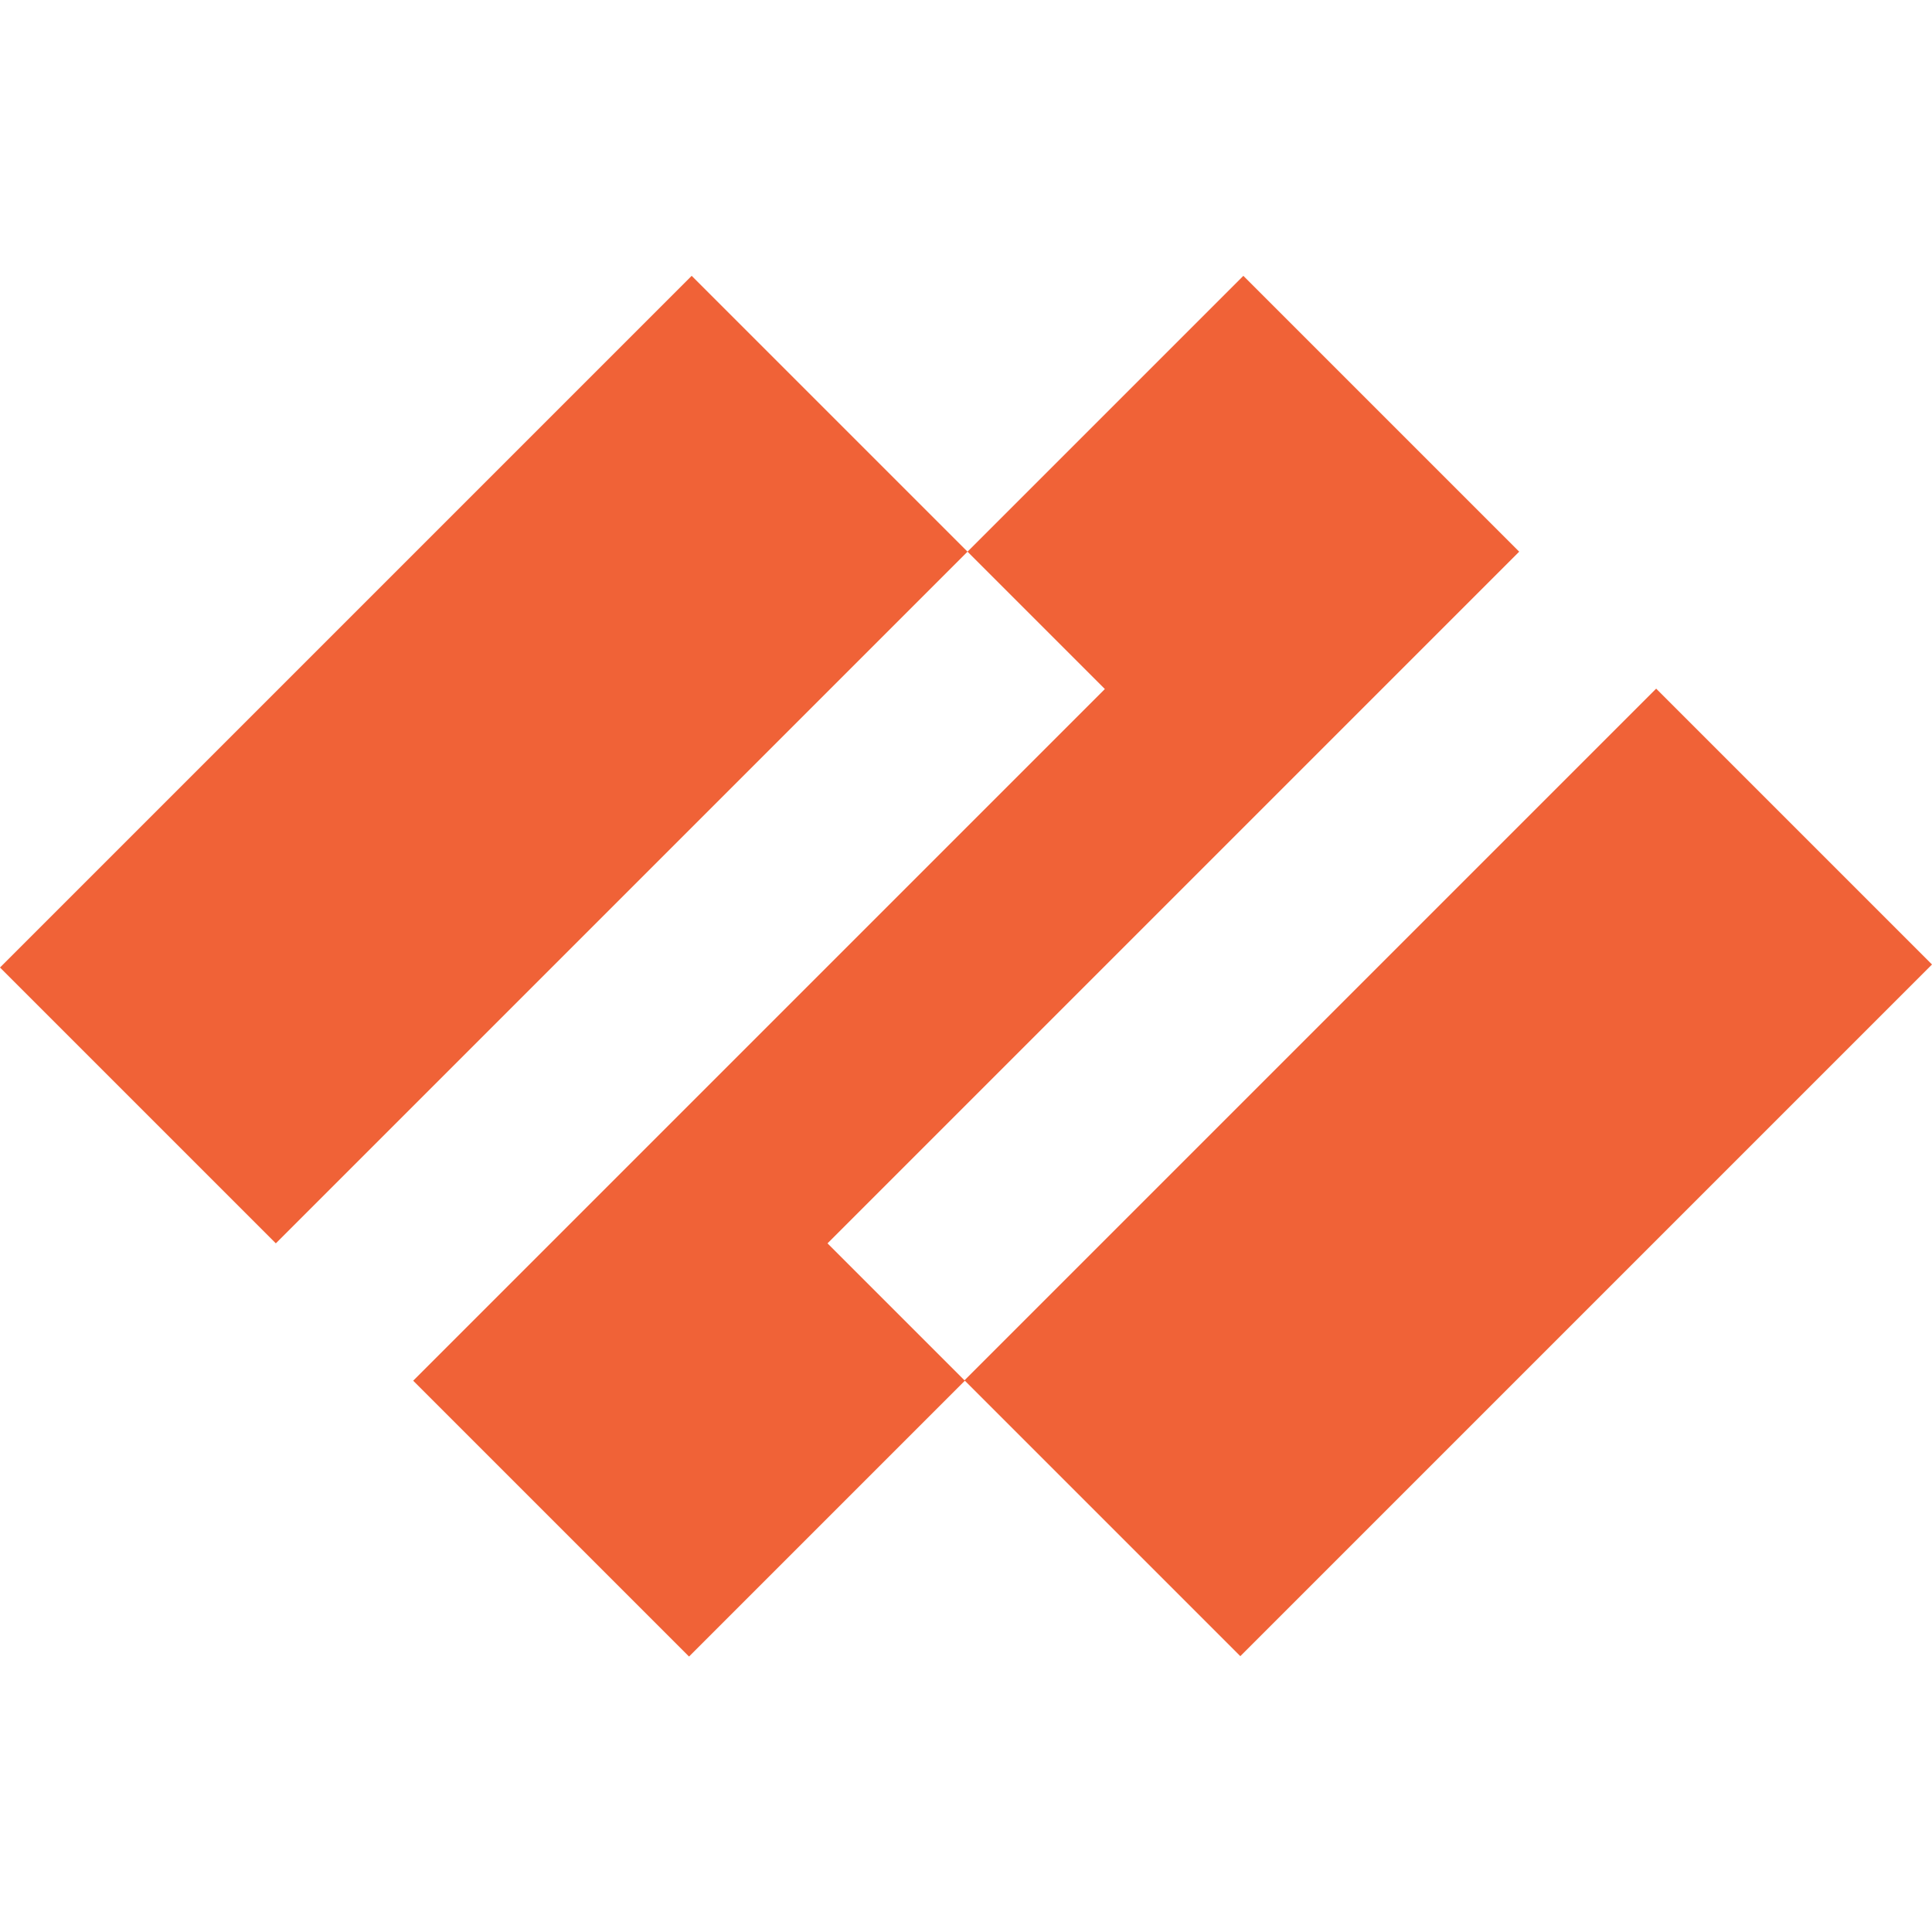 <?xml version="1.0" encoding="utf-8"?>
<!-- Generator: Adobe Illustrator 27.7.0, SVG Export Plug-In . SVG Version: 6.00 Build 0)  -->
<svg version="1.1" id="Layer_1" xmlns="http://www.w3.org/2000/svg" xmlns:xlink="http://www.w3.org/1999/xlink" x="0px" y="0px"
	 viewBox="0 0 512 512" style="enable-background:new 0 0 512 512;" xml:space="preserve">
<style type="text/css">
	.st0{fill:#F06237;}
</style>
<g>
	<g>
		<path class="st0" d="M219.3,329.5l36.4,36.4l-73.1,73.1l-73.1-73.1l183.3-183.3l-36.4-36.4l73.1-73.1l73.1,73.1
			C402.6,146.2,219.3,329.5,219.3,329.5z M0,256.4l73.1,73.1l183.3-183.3l-73.1-73.1L0,256.4z M255.6,365.8l73.1,73.1L512,255.6
			l-73.1-73.1L255.6,365.8z"/>
	</g>
</g>
</svg>
